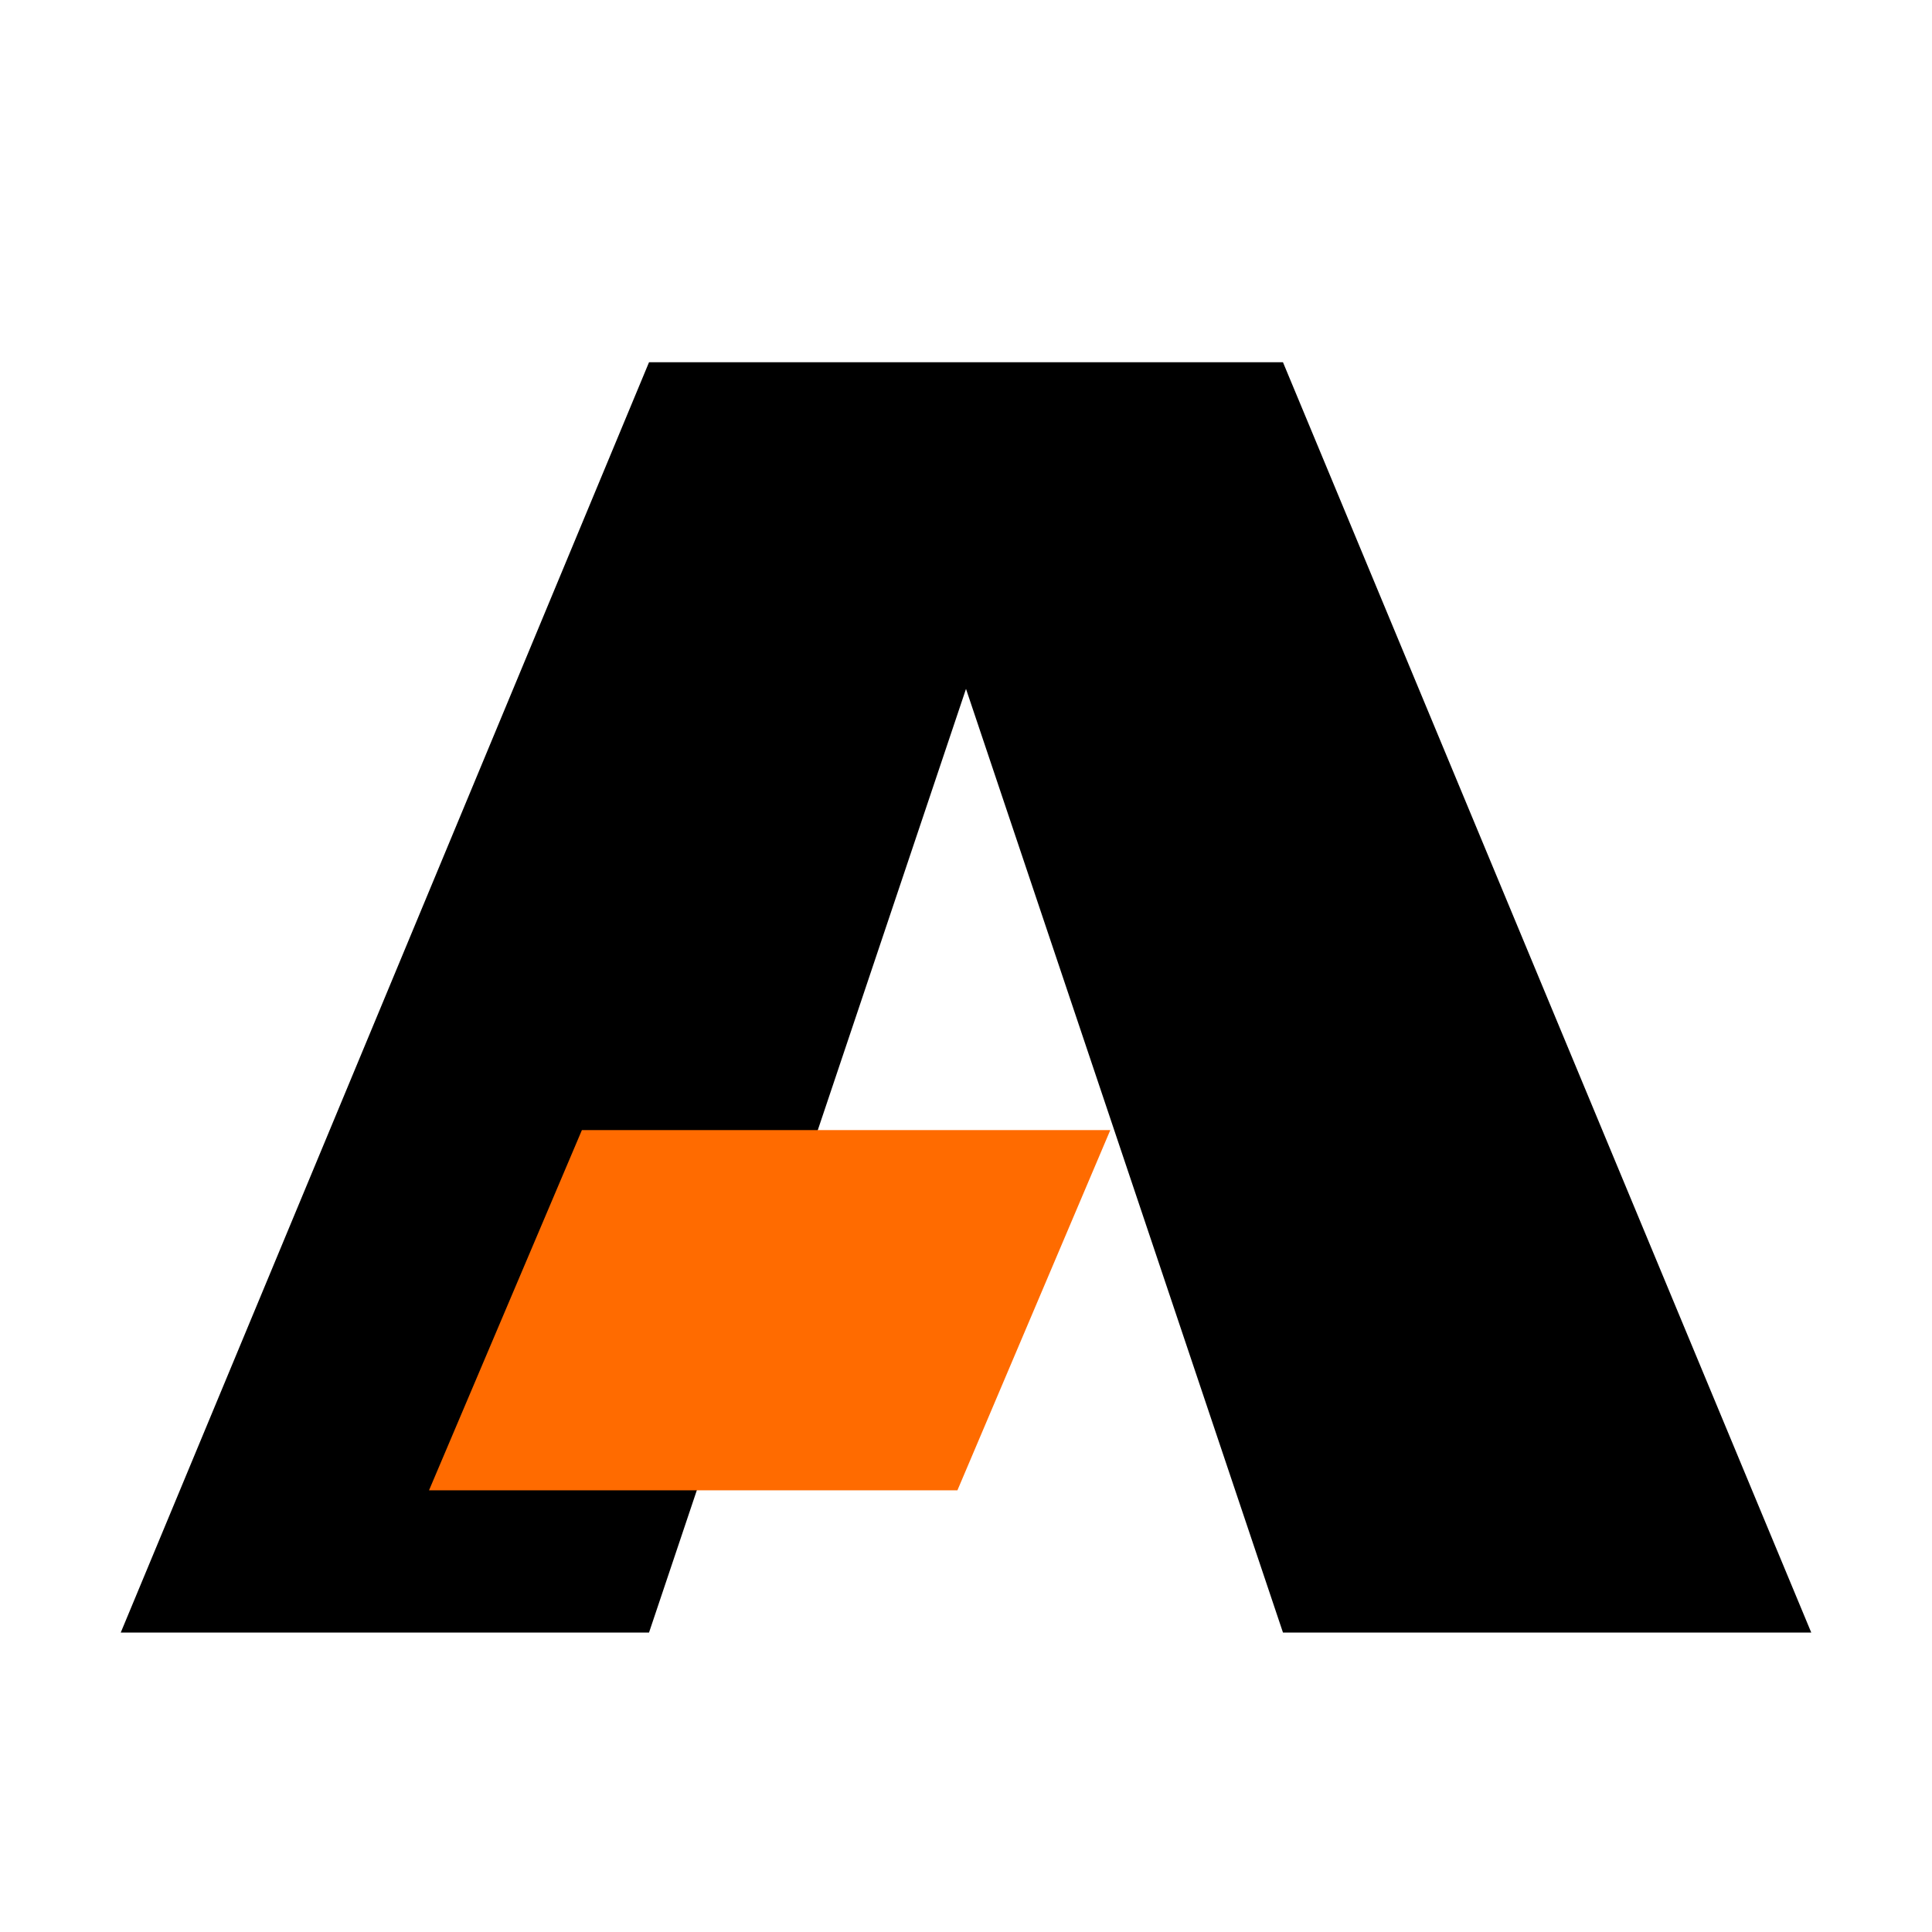 <svg width="16" height="16" viewBox="0 0 16 16" fill="none" xmlns="http://www.w3.org/2000/svg">
<rect width="16" height="16" fill="white"/>
<path d="M10.625 3H5.375L1 13.52H5.375L8 5.705L10.625 13.52H15L10.625 3Z" fill="black"/>
<path d="M9.195 9.359H4.819L3.553 12.342H7.929L9.195 9.359Z" fill="#FF6B00"/>
</svg>
